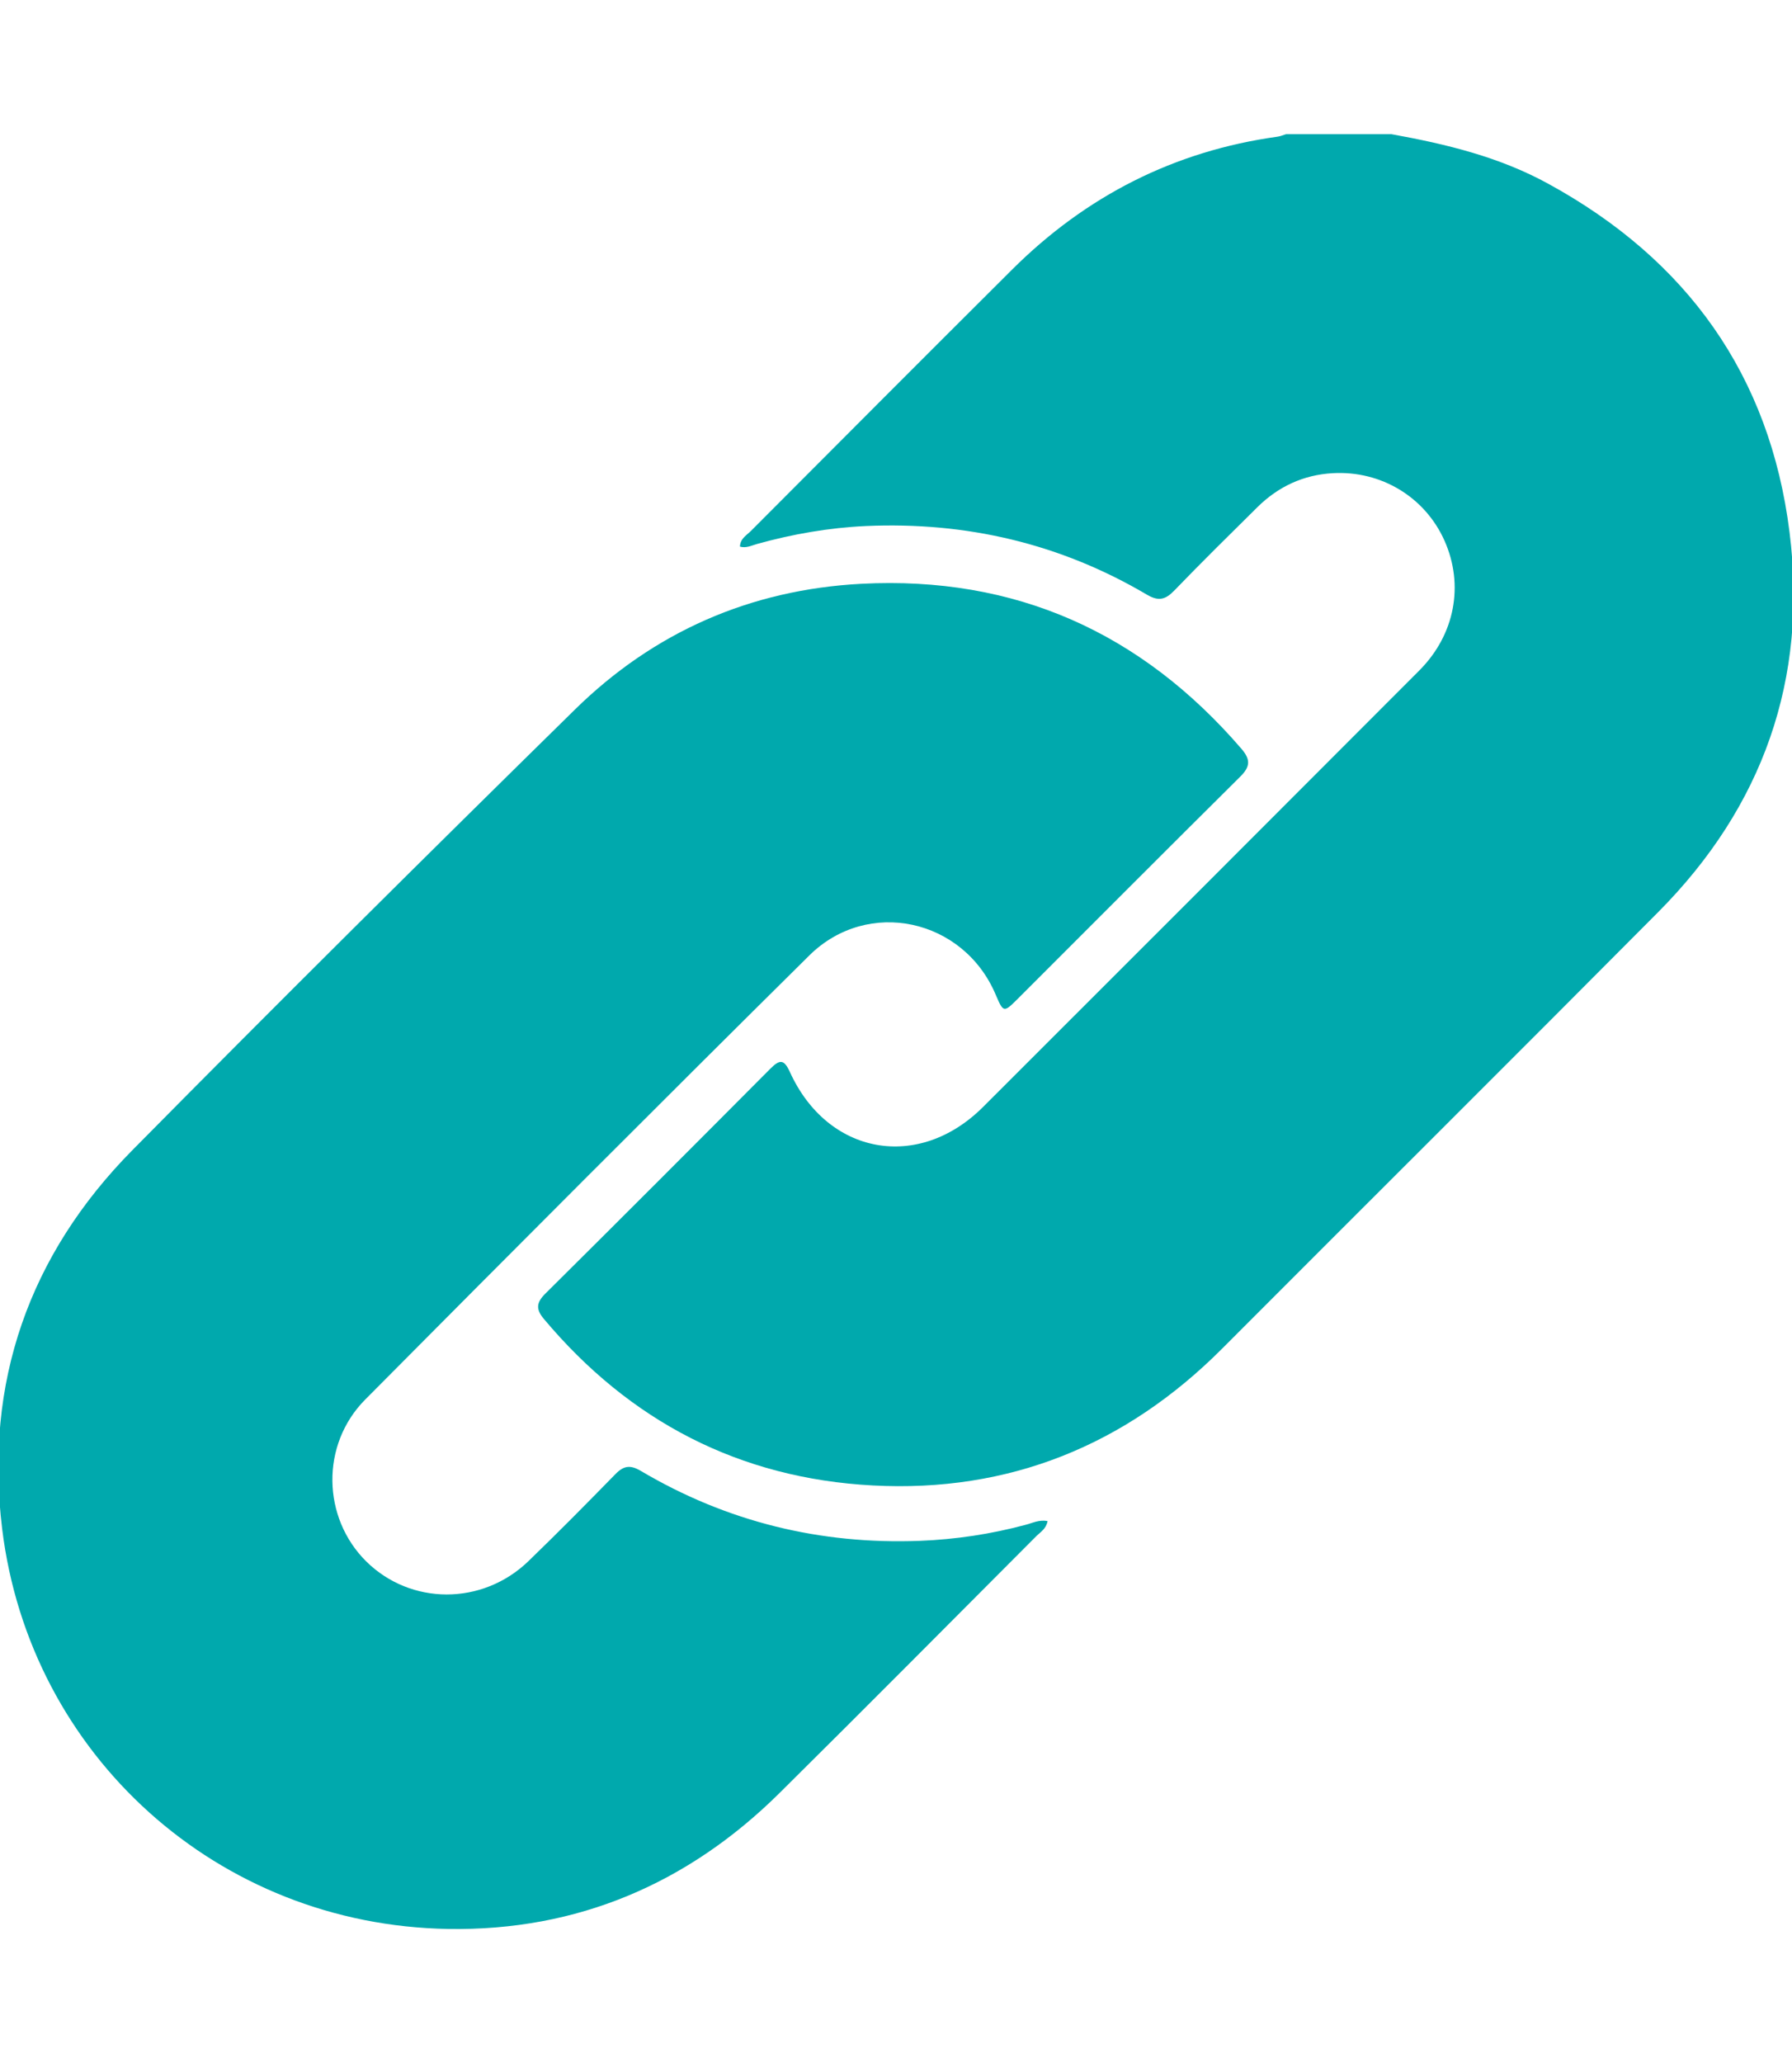 <?xml version="1.0" encoding="utf-8"?>
<!-- Generator: Adobe Illustrator 16.0.0, SVG Export Plug-In . SVG Version: 6.00 Build 0)  -->
<!DOCTYPE svg PUBLIC "-//W3C//DTD SVG 1.1//EN" "http://www.w3.org/Graphics/SVG/1.1/DTD/svg11.dtd">
<svg version="1.1" id="Vrstva_1" xmlns="http://www.w3.org/2000/svg" xmlns:xlink="http://www.w3.org/1999/xlink" x="0px" y="0px"
	 width="23.242px" height="26.75px" viewBox="0 0 23.242 26.75" enable-background="new 0 0 23.242 26.75" xml:space="preserve">
<g>
	<path fill-rule="evenodd" clip-rule="evenodd" fill="#00A9AD" d="M18.048,1.74c0.705,0.127,1.398,0.294,2.032,0.642
		c1.798,0.983,2.875,2.481,3.13,4.518c0.239,1.906-0.346,3.56-1.702,4.924c-1.881,1.893-3.774,3.774-5.659,5.663
		c-1.252,1.254-2.766,1.866-4.529,1.772c-1.726-0.091-3.152-0.83-4.267-2.16c-0.105-0.125-0.097-0.211,0.02-0.327
		c0.977-0.969,1.95-1.943,2.92-2.918c0.12-0.119,0.175-0.124,0.252,0.045c0.49,1.076,1.668,1.288,2.504,0.454
		c1.888-1.886,3.776-3.773,5.661-5.662c0.46-0.462,0.581-1.106,0.325-1.681c-0.251-0.563-0.82-0.911-1.45-0.875
		c-0.378,0.021-0.706,0.173-0.976,0.44c-0.362,0.358-0.726,0.716-1.079,1.082c-0.113,0.117-0.203,0.142-0.353,0.054
		c-1.124-0.664-2.345-0.948-3.645-0.891c-0.479,0.022-0.951,0.104-1.414,0.233c-0.071,0.02-0.14,0.057-0.221,0.034
		C9.601,6.981,9.684,6.94,9.739,6.884c1.128-1.131,2.255-2.261,3.387-3.388c0.957-0.953,2.102-1.538,3.444-1.724
		c0.037-0.005,0.073-0.021,0.109-0.032C17.135,1.74,17.591,1.74,18.048,1.74z"/>
	<path fill-rule="evenodd" clip-rule="evenodd" fill="#00A9AD" d="M13.587,19.721c-0.019,0.1-0.089,0.14-0.142,0.191
		c-1.111,1.114-2.22,2.231-3.338,3.338c-1.187,1.174-2.624,1.786-4.292,1.759c-2.991-0.048-5.428-2.253-5.787-5.187
		c-0.232-1.897,0.349-3.554,1.689-4.91c1.897-1.92,3.813-3.821,5.738-5.711c1.025-1.007,2.276-1.556,3.716-1.632
		c1.995-0.104,3.631,0.631,4.931,2.14c0.12,0.14,0.114,0.232-0.017,0.361c-0.966,0.958-1.926,1.922-2.889,2.884
		c-0.178,0.177-0.183,0.174-0.282-0.058c-0.417-0.986-1.659-1.26-2.419-0.507c-1.929,1.909-3.846,3.831-5.758,5.756
		c-0.581,0.585-0.559,1.533,0.013,2.099c0.576,0.569,1.503,0.573,2.1,0c0.383-0.37,0.758-0.749,1.129-1.129
		c0.109-0.113,0.195-0.126,0.333-0.044c1.116,0.66,2.327,0.956,3.62,0.906c0.462-0.018,0.921-0.087,1.371-0.208
		C13.391,19.747,13.474,19.7,13.587,19.721z"/>
</g>
</svg>
